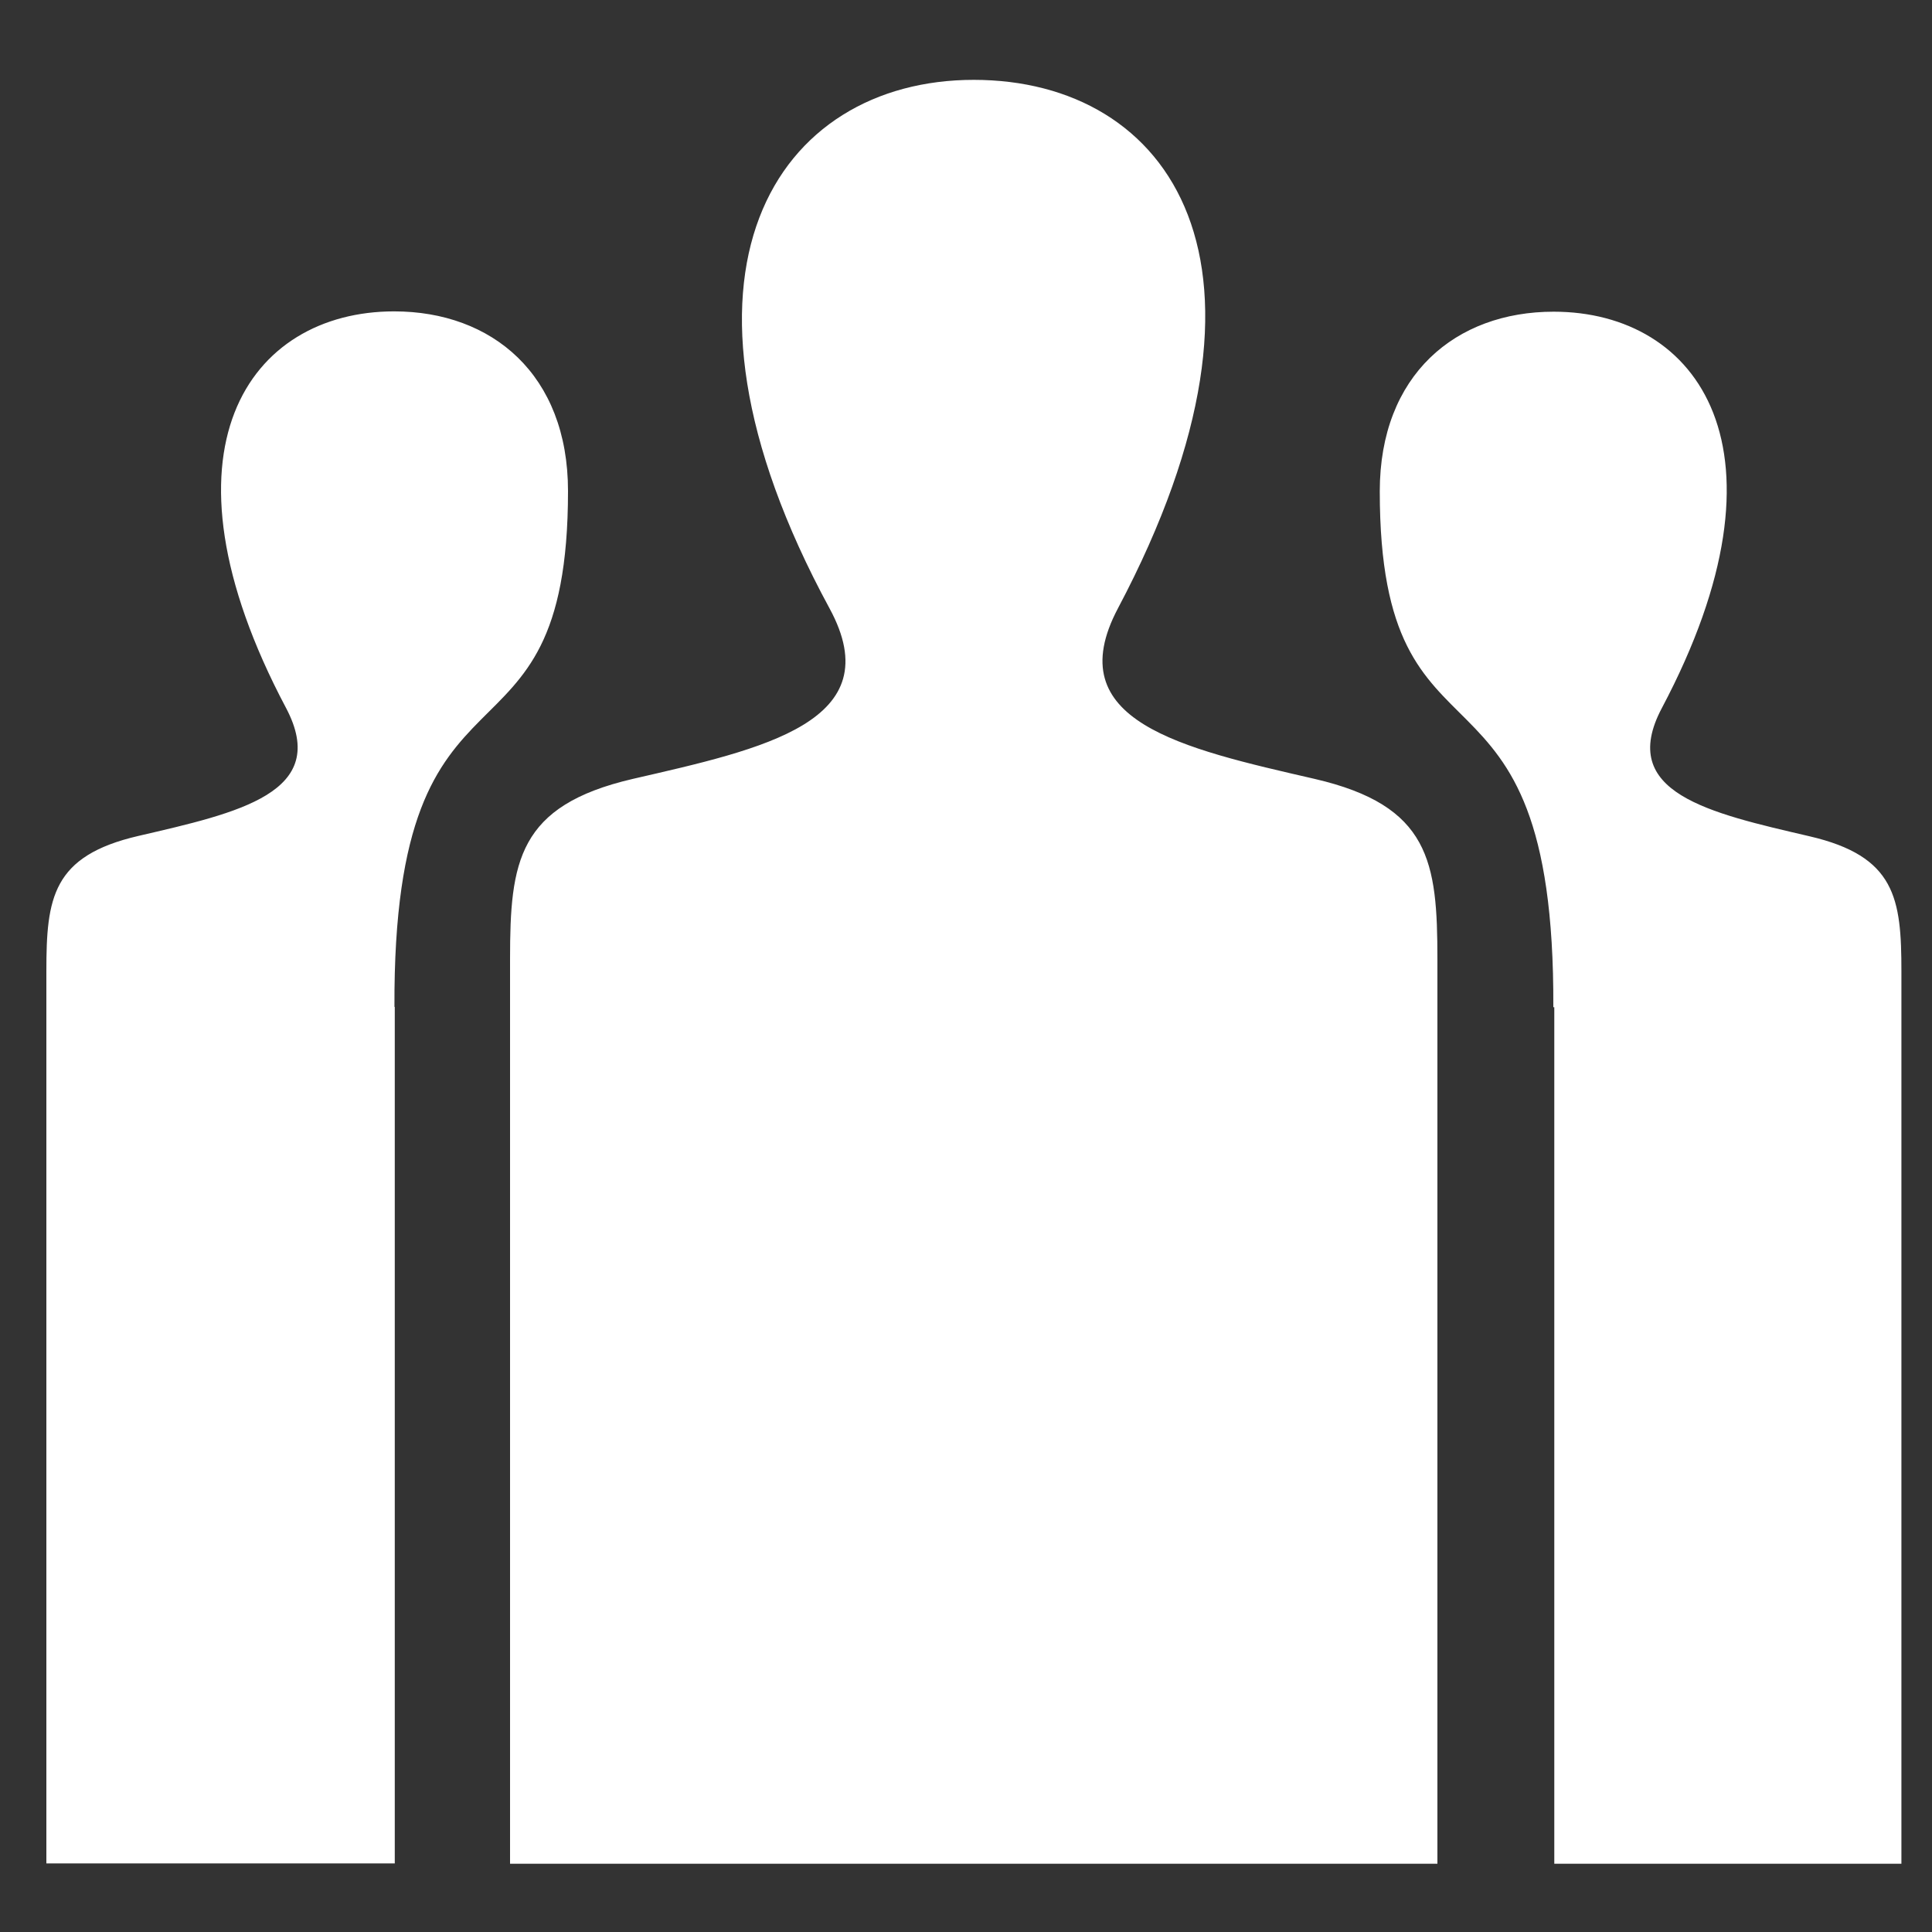 <?xml version="1.0" encoding="UTF-8"?><svg id="_レイヤー_1" xmlns="http://www.w3.org/2000/svg" width="60" height="60" viewBox="0 0 60 60"><rect x="0" y="0" width="60" height="60" fill="#333333" stroke="none"/><defs><style>.cls-1{fill:#fff;}</style></defs><path class="cls-1" d="M48.26,31.28h-.02c.05-11.77-5.39-6.65-5.39-16.02,0-3.62,2.36-5.58,5.4-5.58,4.49,0,7.61,4.29,3.36,12.31-1.4,2.64,1.49,3.26,4.58,3.98,2.68,.62,2.86,1.93,2.86,4.2v27.71h-10.78V31.28h-.01ZM1.44,57.87V30.16c0-2.27,.18-3.58,2.86-4.2,3.1-.72,5.98-1.34,4.58-3.98-4.25-8.02-1.13-12.31,3.36-12.31,3.04,0,5.4,1.96,5.4,5.58,0,9.37-5.44,4.25-5.39,16.02h.01v26.6s-10.82,0-10.82,0Zm14.4,0V29.78c0-3.02,.24-4.76,3.81-5.59,4.04-.93,8.03-1.77,6.11-5.3-5.68-10.47-1.62-16.41,4.48-16.41s10.14,5.72,4.48,16.41c-1.86,3.51,1.98,4.35,6.11,5.3,3.58,.83,3.81,2.57,3.81,5.6v28.09H15.84Z"/></svg>